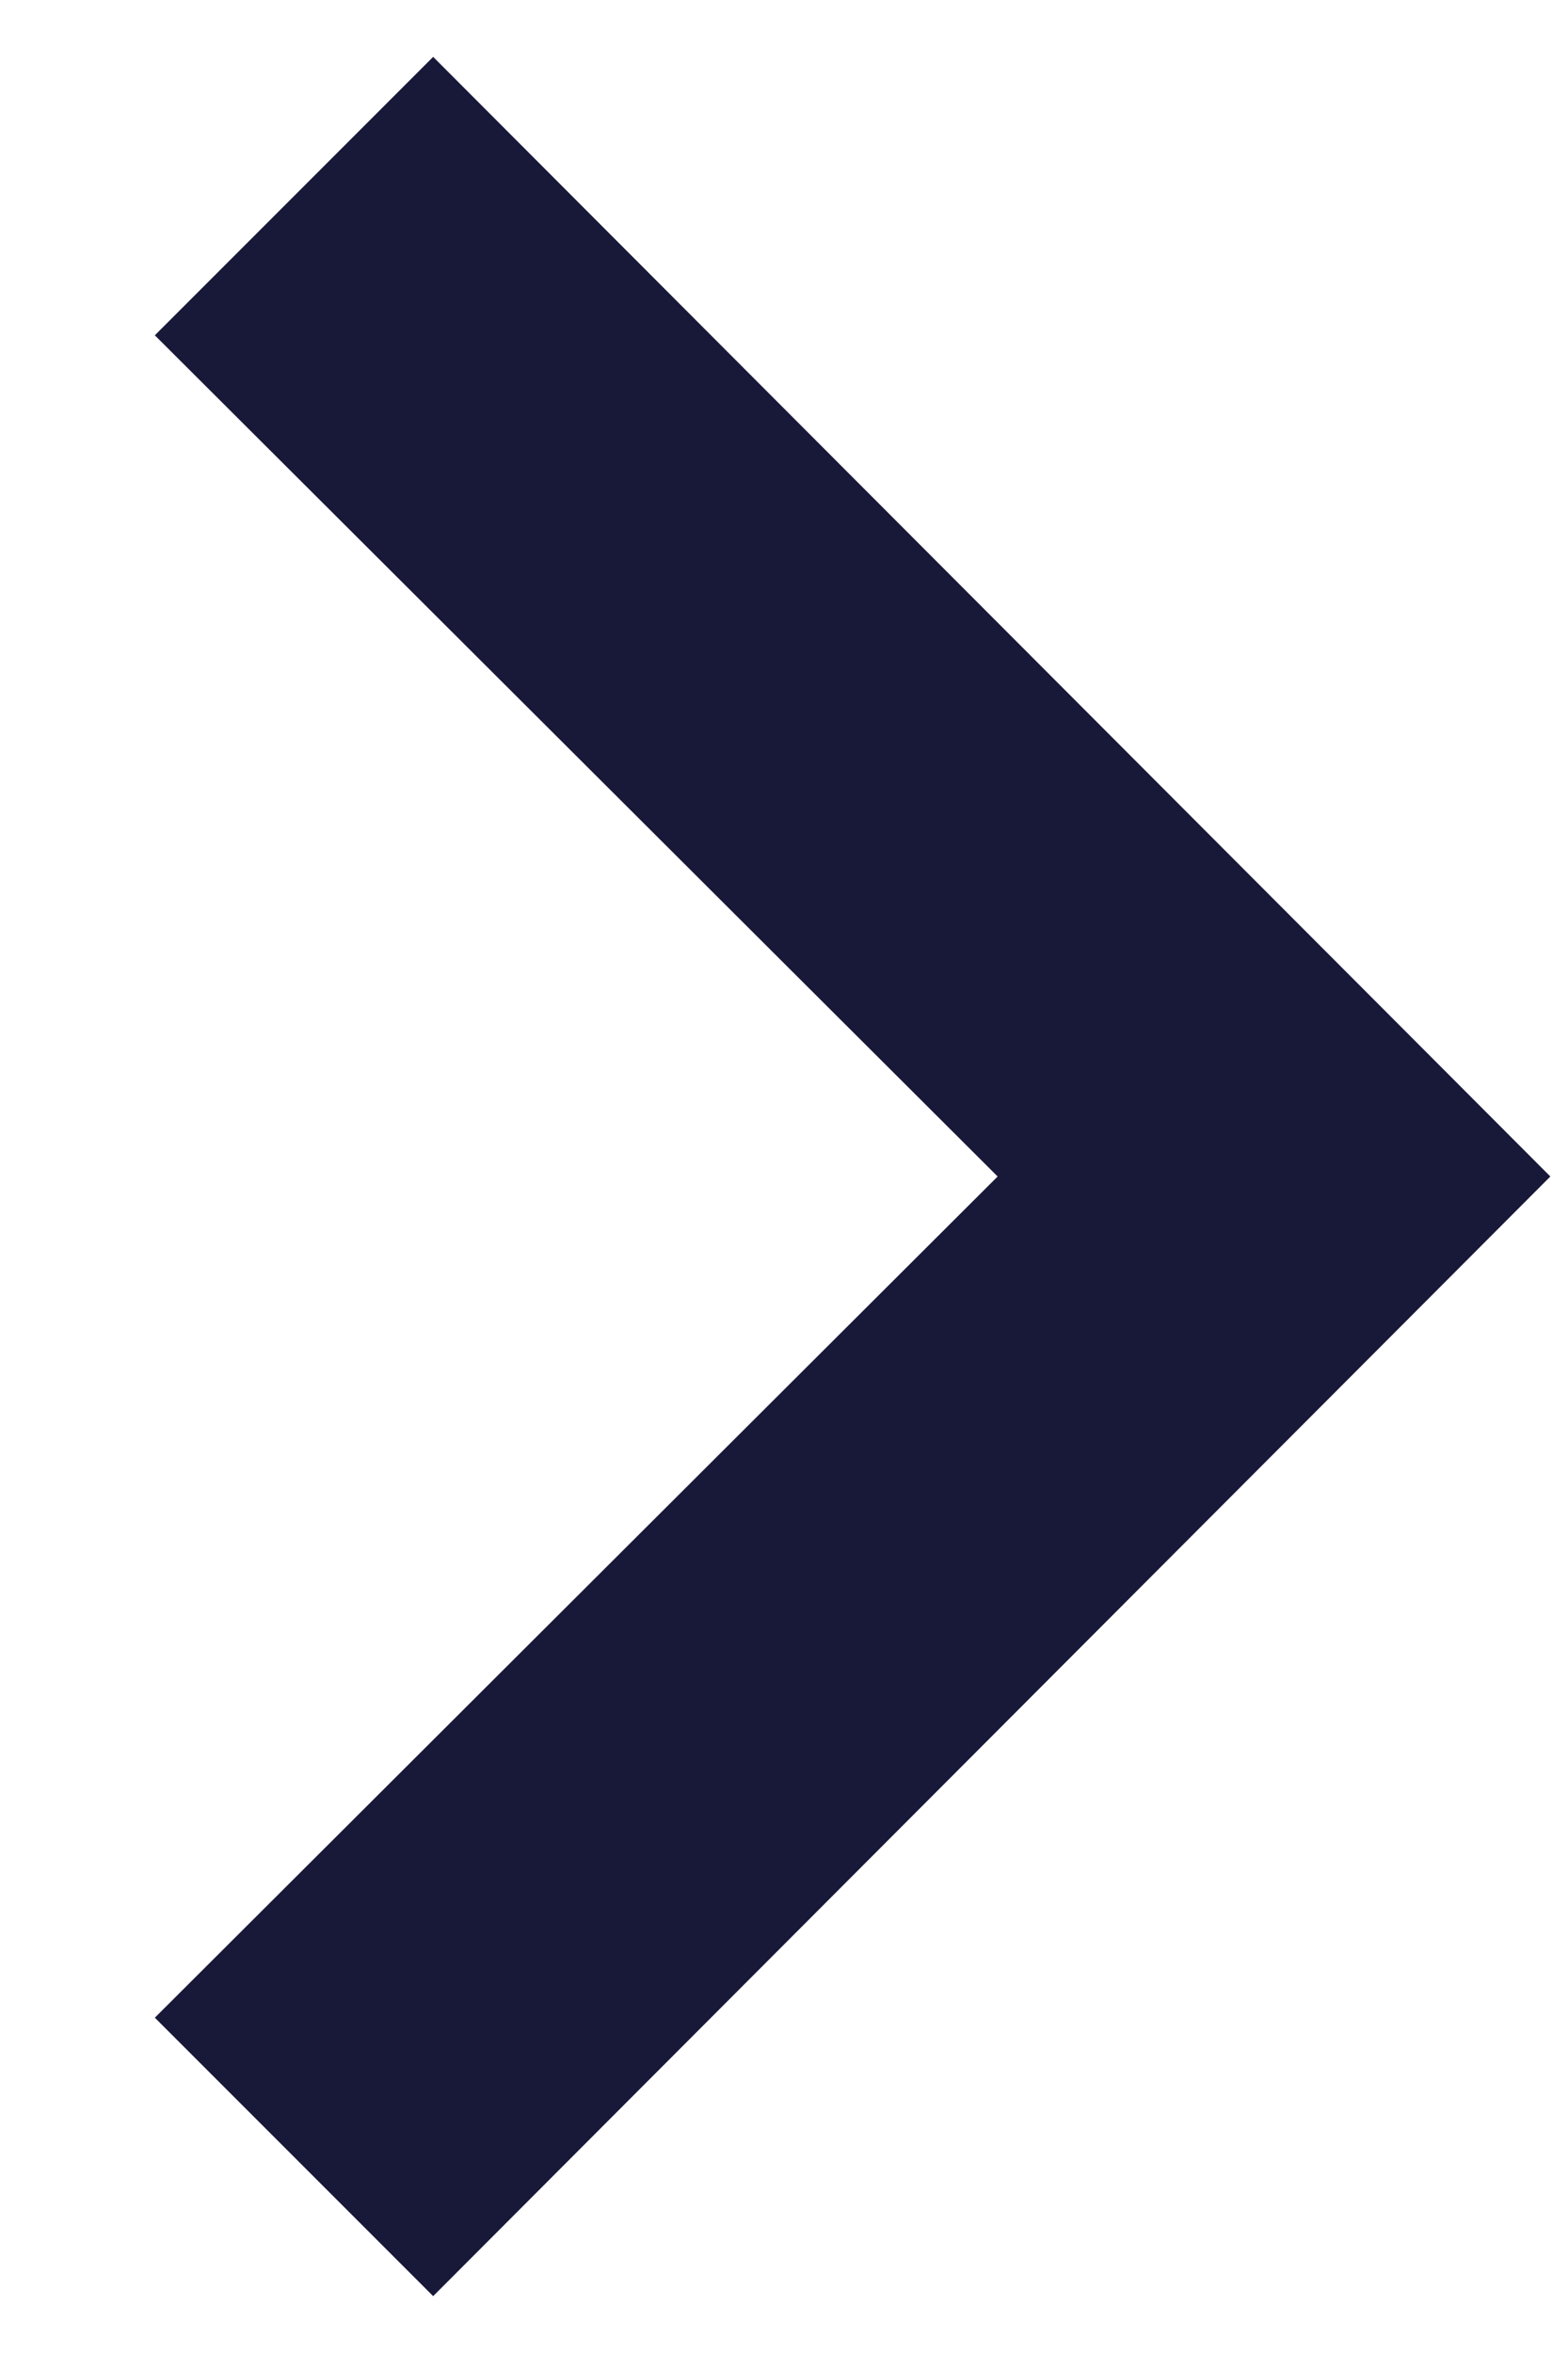 <svg width="8" height="12" viewBox="0 0 8 12" fill="none" xmlns="http://www.w3.org/2000/svg">
<path fill-rule="evenodd" clip-rule="evenodd" d="M7.91 6L2.21 11.71L0.79 10.29L5.09 6L0.79 1.71L2.21 0.29L7.91 6Z" fill="#181839"/>
</svg>
